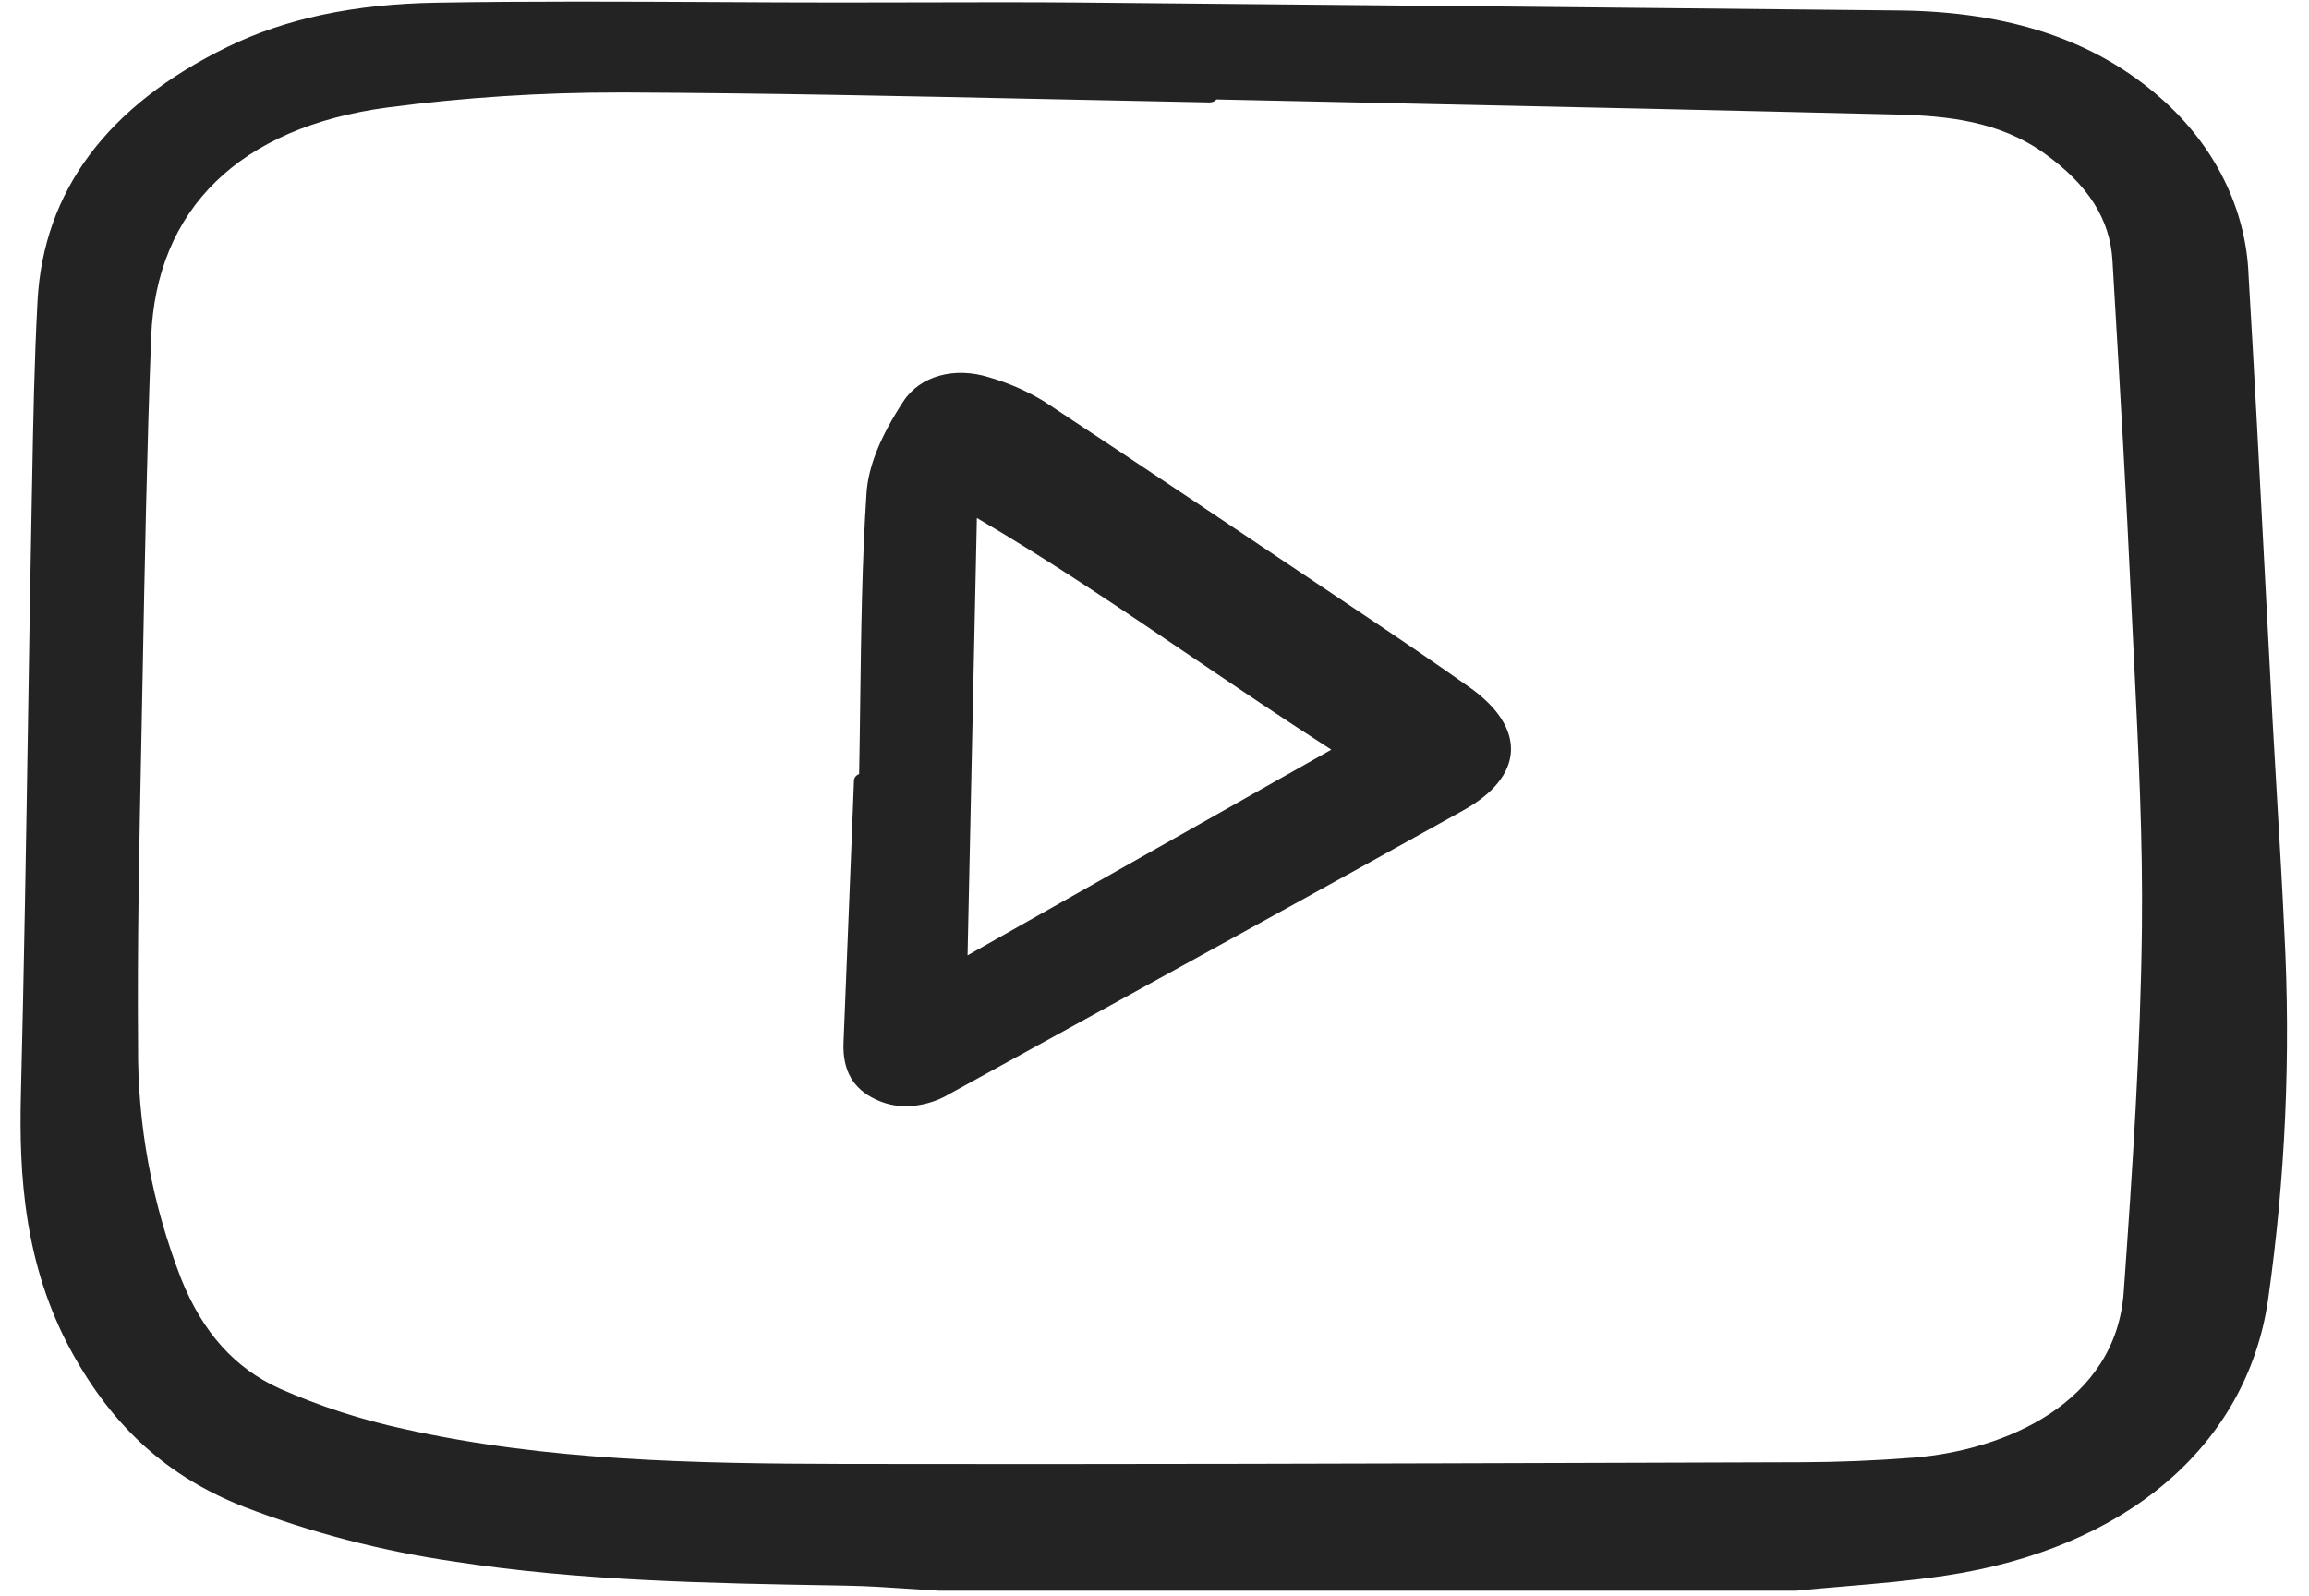 <svg width="68" height="47" viewBox="0 0 68 47" fill="none" xmlns="http://www.w3.org/2000/svg">
<g clip-path="url(#clip0_3771_745)">
<path d="M67.068 23.668C67.02 22.857 66.974 22.047 66.928 21.237C66.848 19.751 66.769 18.265 66.693 16.78C66.544 13.936 66.391 10.996 66.22 8.106C66.147 6.148 65.224 4.286 63.636 2.891C61.704 1.187 59.183 0.342 55.93 0.308C48.782 0.234 40.321 0.15 31.754 0.074C30.241 0.061 28.702 0.065 27.214 0.069C26.378 0.071 25.54 0.072 24.703 0.073C23.502 0.072 22.301 0.068 21.101 0.06C18.401 0.047 15.611 0.032 12.867 0.078C10.431 0.118 8.413 0.544 6.697 1.382C3.163 3.107 1.281 5.624 1.106 8.863C1.011 10.628 0.978 12.425 0.947 14.161L0.936 14.736C0.897 16.796 0.862 18.856 0.831 20.916C0.772 24.623 0.71 28.457 0.616 32.226C0.559 34.533 0.693 37.241 2.123 39.834C3.349 42.055 4.954 43.497 7.177 44.372C9.147 45.132 11.221 45.673 13.348 45.983C17.084 46.562 20.916 46.628 24.622 46.691L24.925 46.697C25.547 46.707 26.182 46.75 26.796 46.791C27.085 46.81 27.375 46.83 27.664 46.846H27.68H52.878C52.888 46.846 52.897 46.846 52.907 46.845C53.362 46.8 53.819 46.761 54.275 46.722C55.263 46.639 56.284 46.552 57.28 46.403C62.6 45.61 66.155 42.582 66.79 38.304C67.306 34.696 67.467 31.056 67.273 27.424C67.216 26.172 67.141 24.899 67.068 23.668ZM63.079 27.325C63.039 30.858 62.803 34.415 62.543 38.053C62.311 41.312 59.051 42.717 56.329 42.929C55.24 43.014 54.147 43.059 53.081 43.062L48.35 43.077C40.653 43.101 32.694 43.127 24.867 43.112C20.432 43.103 16.104 43.019 11.923 42.088C10.644 41.813 9.406 41.411 8.233 40.891C6.916 40.294 5.968 39.238 5.337 37.663C4.477 35.452 4.048 33.132 4.066 30.798C4.041 27.821 4.103 24.792 4.162 21.863L4.201 19.858C4.262 16.607 4.326 13.244 4.451 9.941C4.594 6.153 7.063 3.747 11.403 3.166C13.668 2.868 15.956 2.72 18.247 2.724C18.331 2.724 18.414 2.724 18.497 2.724C22.561 2.742 26.693 2.83 30.689 2.915C32.332 2.95 33.975 2.984 35.618 3.016C35.684 3.017 35.749 2.995 35.797 2.955C35.808 2.947 35.817 2.938 35.825 2.928C37.554 2.965 39.282 3.002 41.011 3.039C45.887 3.143 50.93 3.252 55.889 3.374C57.358 3.411 58.898 3.574 60.208 4.517C61.503 5.45 62.14 6.455 62.212 7.678L62.261 8.514C62.436 11.477 62.617 14.541 62.755 17.556C62.785 18.227 62.818 18.898 62.853 19.569C62.977 22.114 63.109 24.744 63.079 27.326V27.325Z" fill="#232323"/>
<path d="M43.275 20.238C42.251 19.512 41.202 18.804 40.312 18.206L39.255 17.497C36.475 15.632 33.601 13.703 30.756 11.826C30.258 11.521 29.711 11.281 29.133 11.113C28.11 10.789 27.096 11.071 26.607 11.815C25.926 12.854 25.57 13.74 25.519 14.525C25.386 16.56 25.36 18.632 25.334 20.635C25.325 21.355 25.316 22.075 25.302 22.795C25.258 22.811 25.22 22.838 25.194 22.872C25.166 22.906 25.152 22.947 25.15 22.988L25.072 24.984C24.997 26.889 24.921 28.794 24.842 30.699C24.808 31.515 25.118 32.064 25.789 32.377C26.064 32.509 26.373 32.579 26.688 32.581C27.139 32.569 27.576 32.446 27.948 32.224C29.334 31.461 30.72 30.697 32.107 29.935C35.715 27.95 39.445 25.898 43.102 23.86C43.972 23.375 44.454 22.783 44.496 22.147C44.538 21.494 44.116 20.834 43.275 20.238ZM39.207 22.077L28.495 28.134L28.769 15.254C30.943 16.526 32.979 17.906 35.126 19.362C36.445 20.255 37.806 21.177 39.207 22.077Z" fill="#232323"/>
</g>
<defs>
<clipPath id="clip0_3771_745">
<rect width="67" height="47" fill="white" transform="translate(0.5)"/>
</clipPath>
</defs>
</svg>
